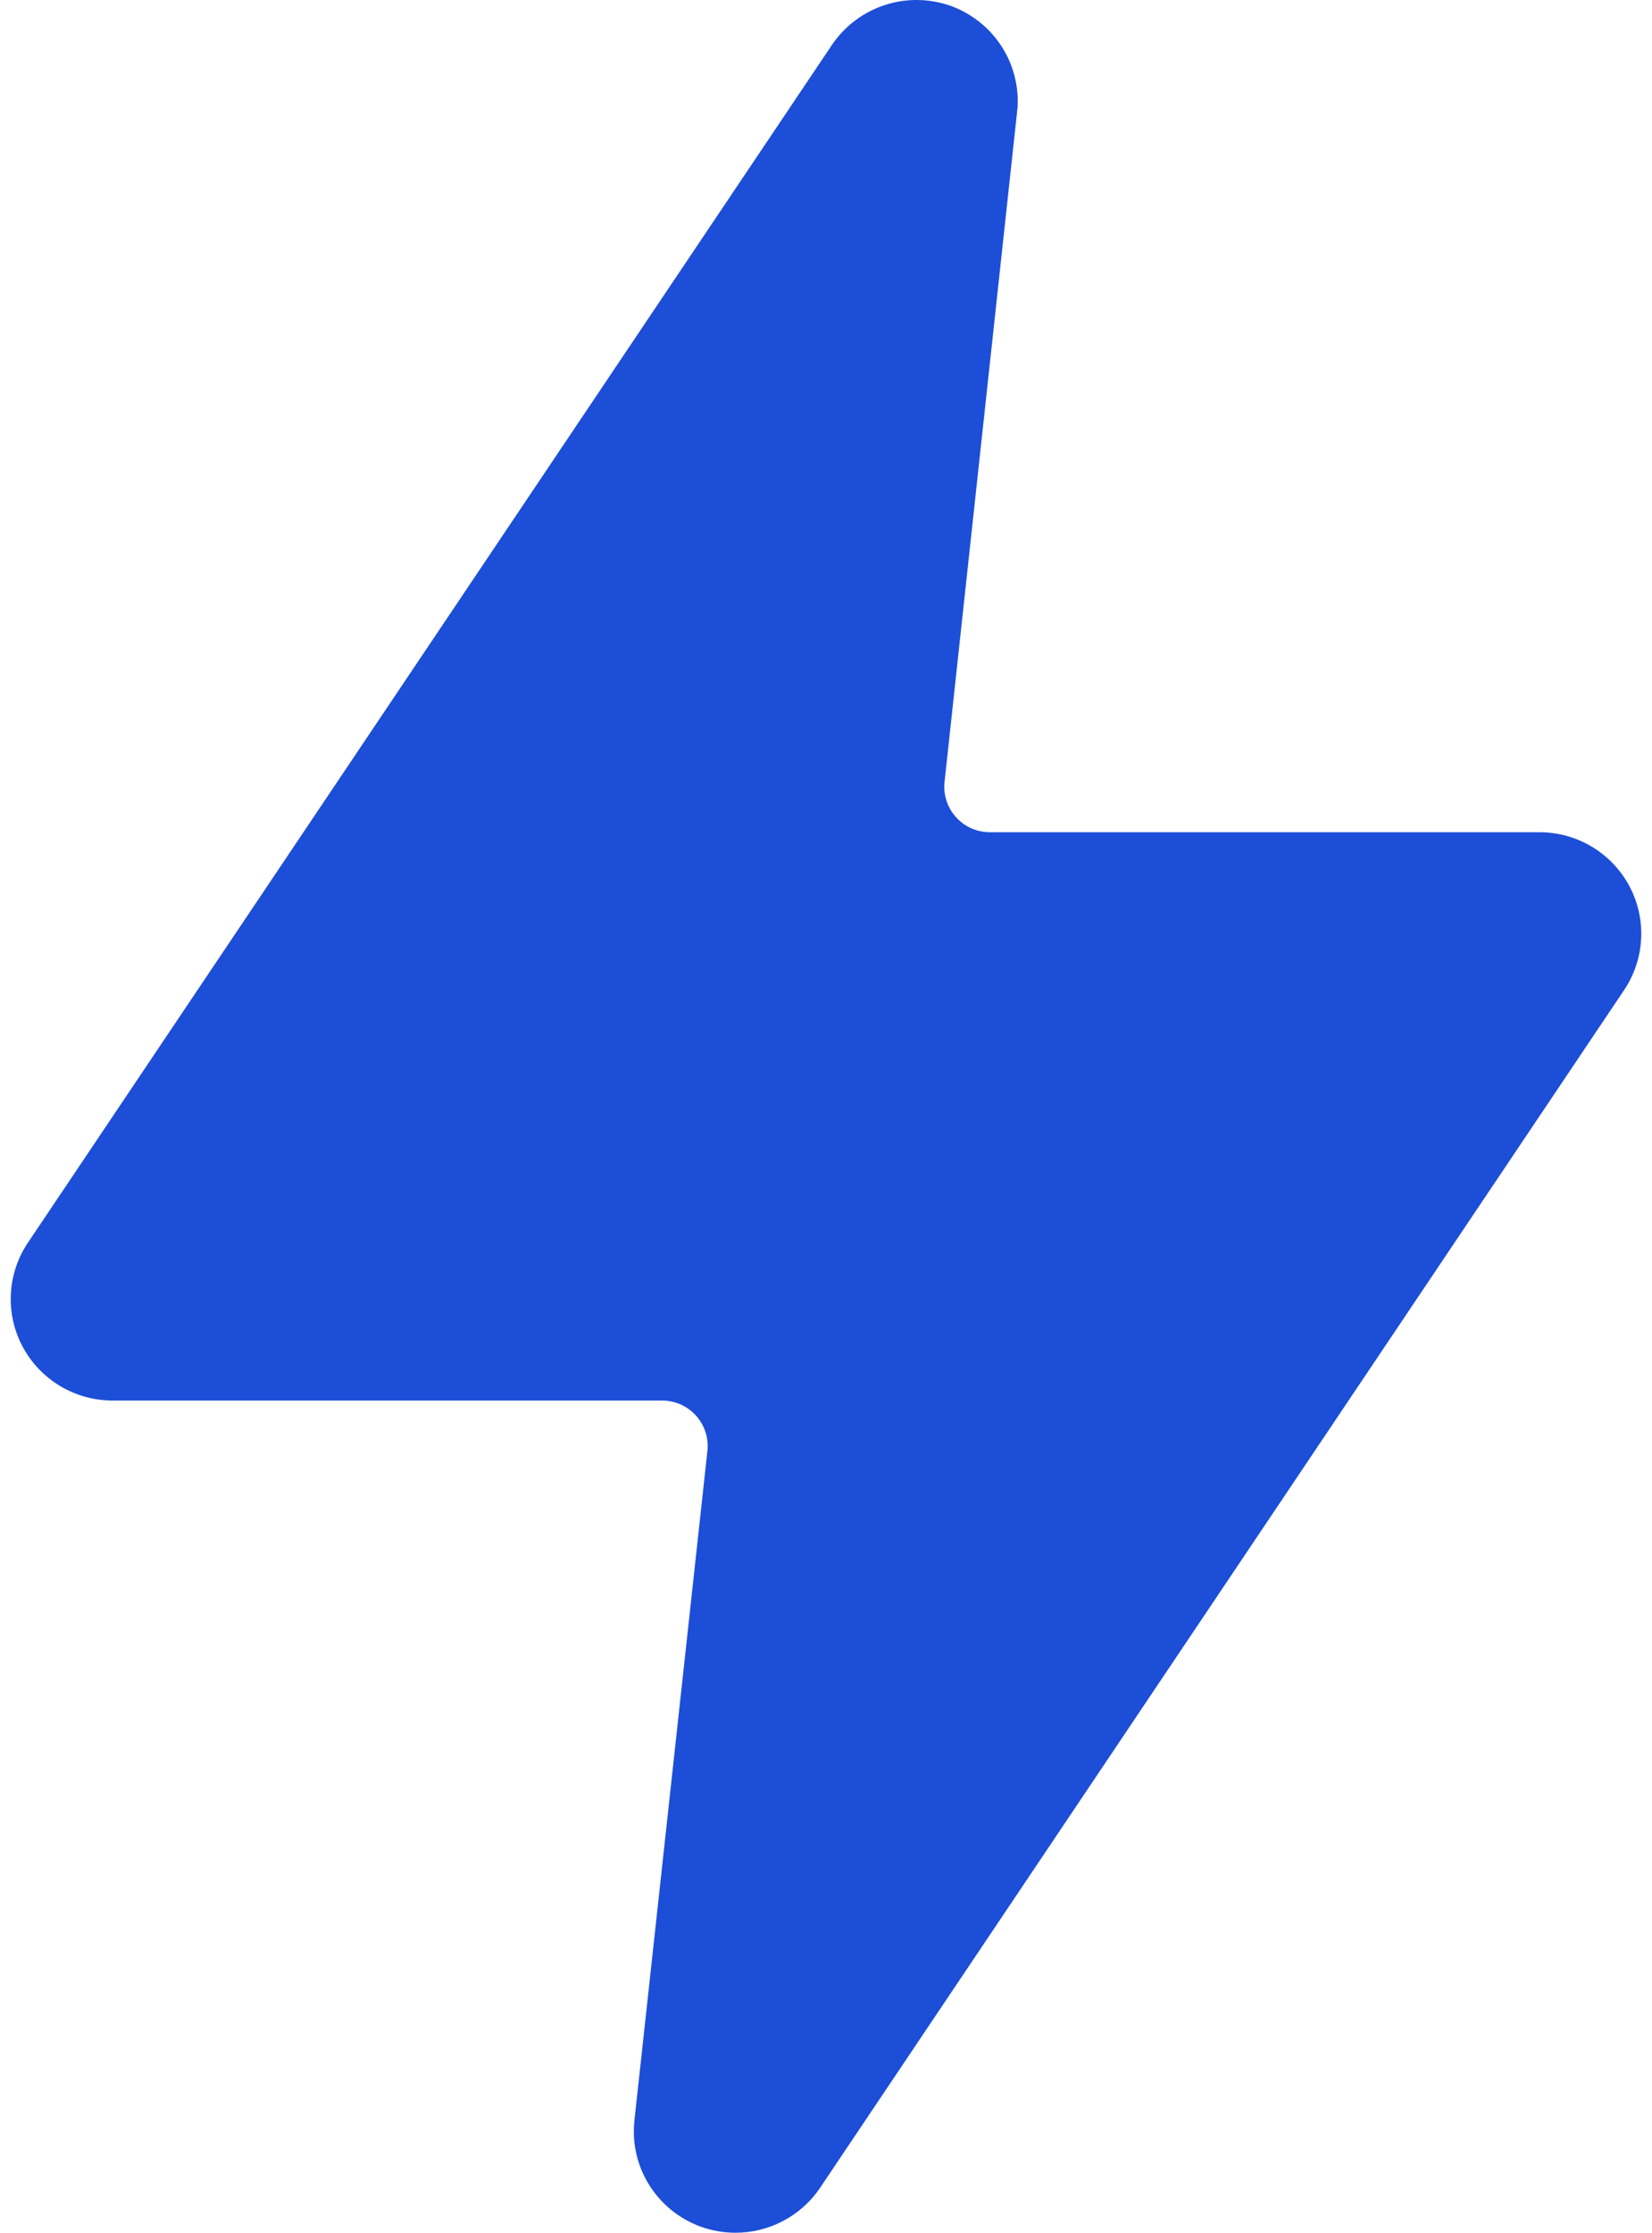 <?xml version="1.0" encoding="UTF-8"?> <svg xmlns="http://www.w3.org/2000/svg" width="77" height="104" viewBox="0 0 77 104" fill="none"><path d="M34.273 104C33.723 103.999 33.176 103.903 32.659 103.716C31.66 103.352 30.813 102.665 30.253 101.766C29.694 100.866 29.454 99.805 29.572 98.753L32.972 67.587C33.109 66.332 32.126 65.237 30.864 65.237H5.256C4.394 65.238 3.547 65.005 2.807 64.564C2.067 64.122 1.462 63.488 1.056 62.73C0.651 61.971 0.461 61.118 0.507 60.26C0.552 59.403 0.831 58.574 1.315 57.862L38.785 2.08C39.378 1.208 40.246 0.557 41.253 0.231C42.26 -0.094 43.347 -0.076 44.341 0.284C45.298 0.638 46.114 1.288 46.67 2.139C47.226 2.991 47.492 3.998 47.428 5.011L44.026 36.416C43.89 37.669 44.872 38.764 46.134 38.764H71.744C72.606 38.763 73.453 38.995 74.193 39.437C74.933 39.879 75.538 40.513 75.944 41.271C76.349 42.029 76.539 42.883 76.493 43.74C76.448 44.598 76.169 45.427 75.686 46.138L38.215 101.92C37.779 102.562 37.192 103.087 36.505 103.449C35.818 103.812 35.051 104.001 34.273 104Z" fill="#1D4ED8"></path></svg> 